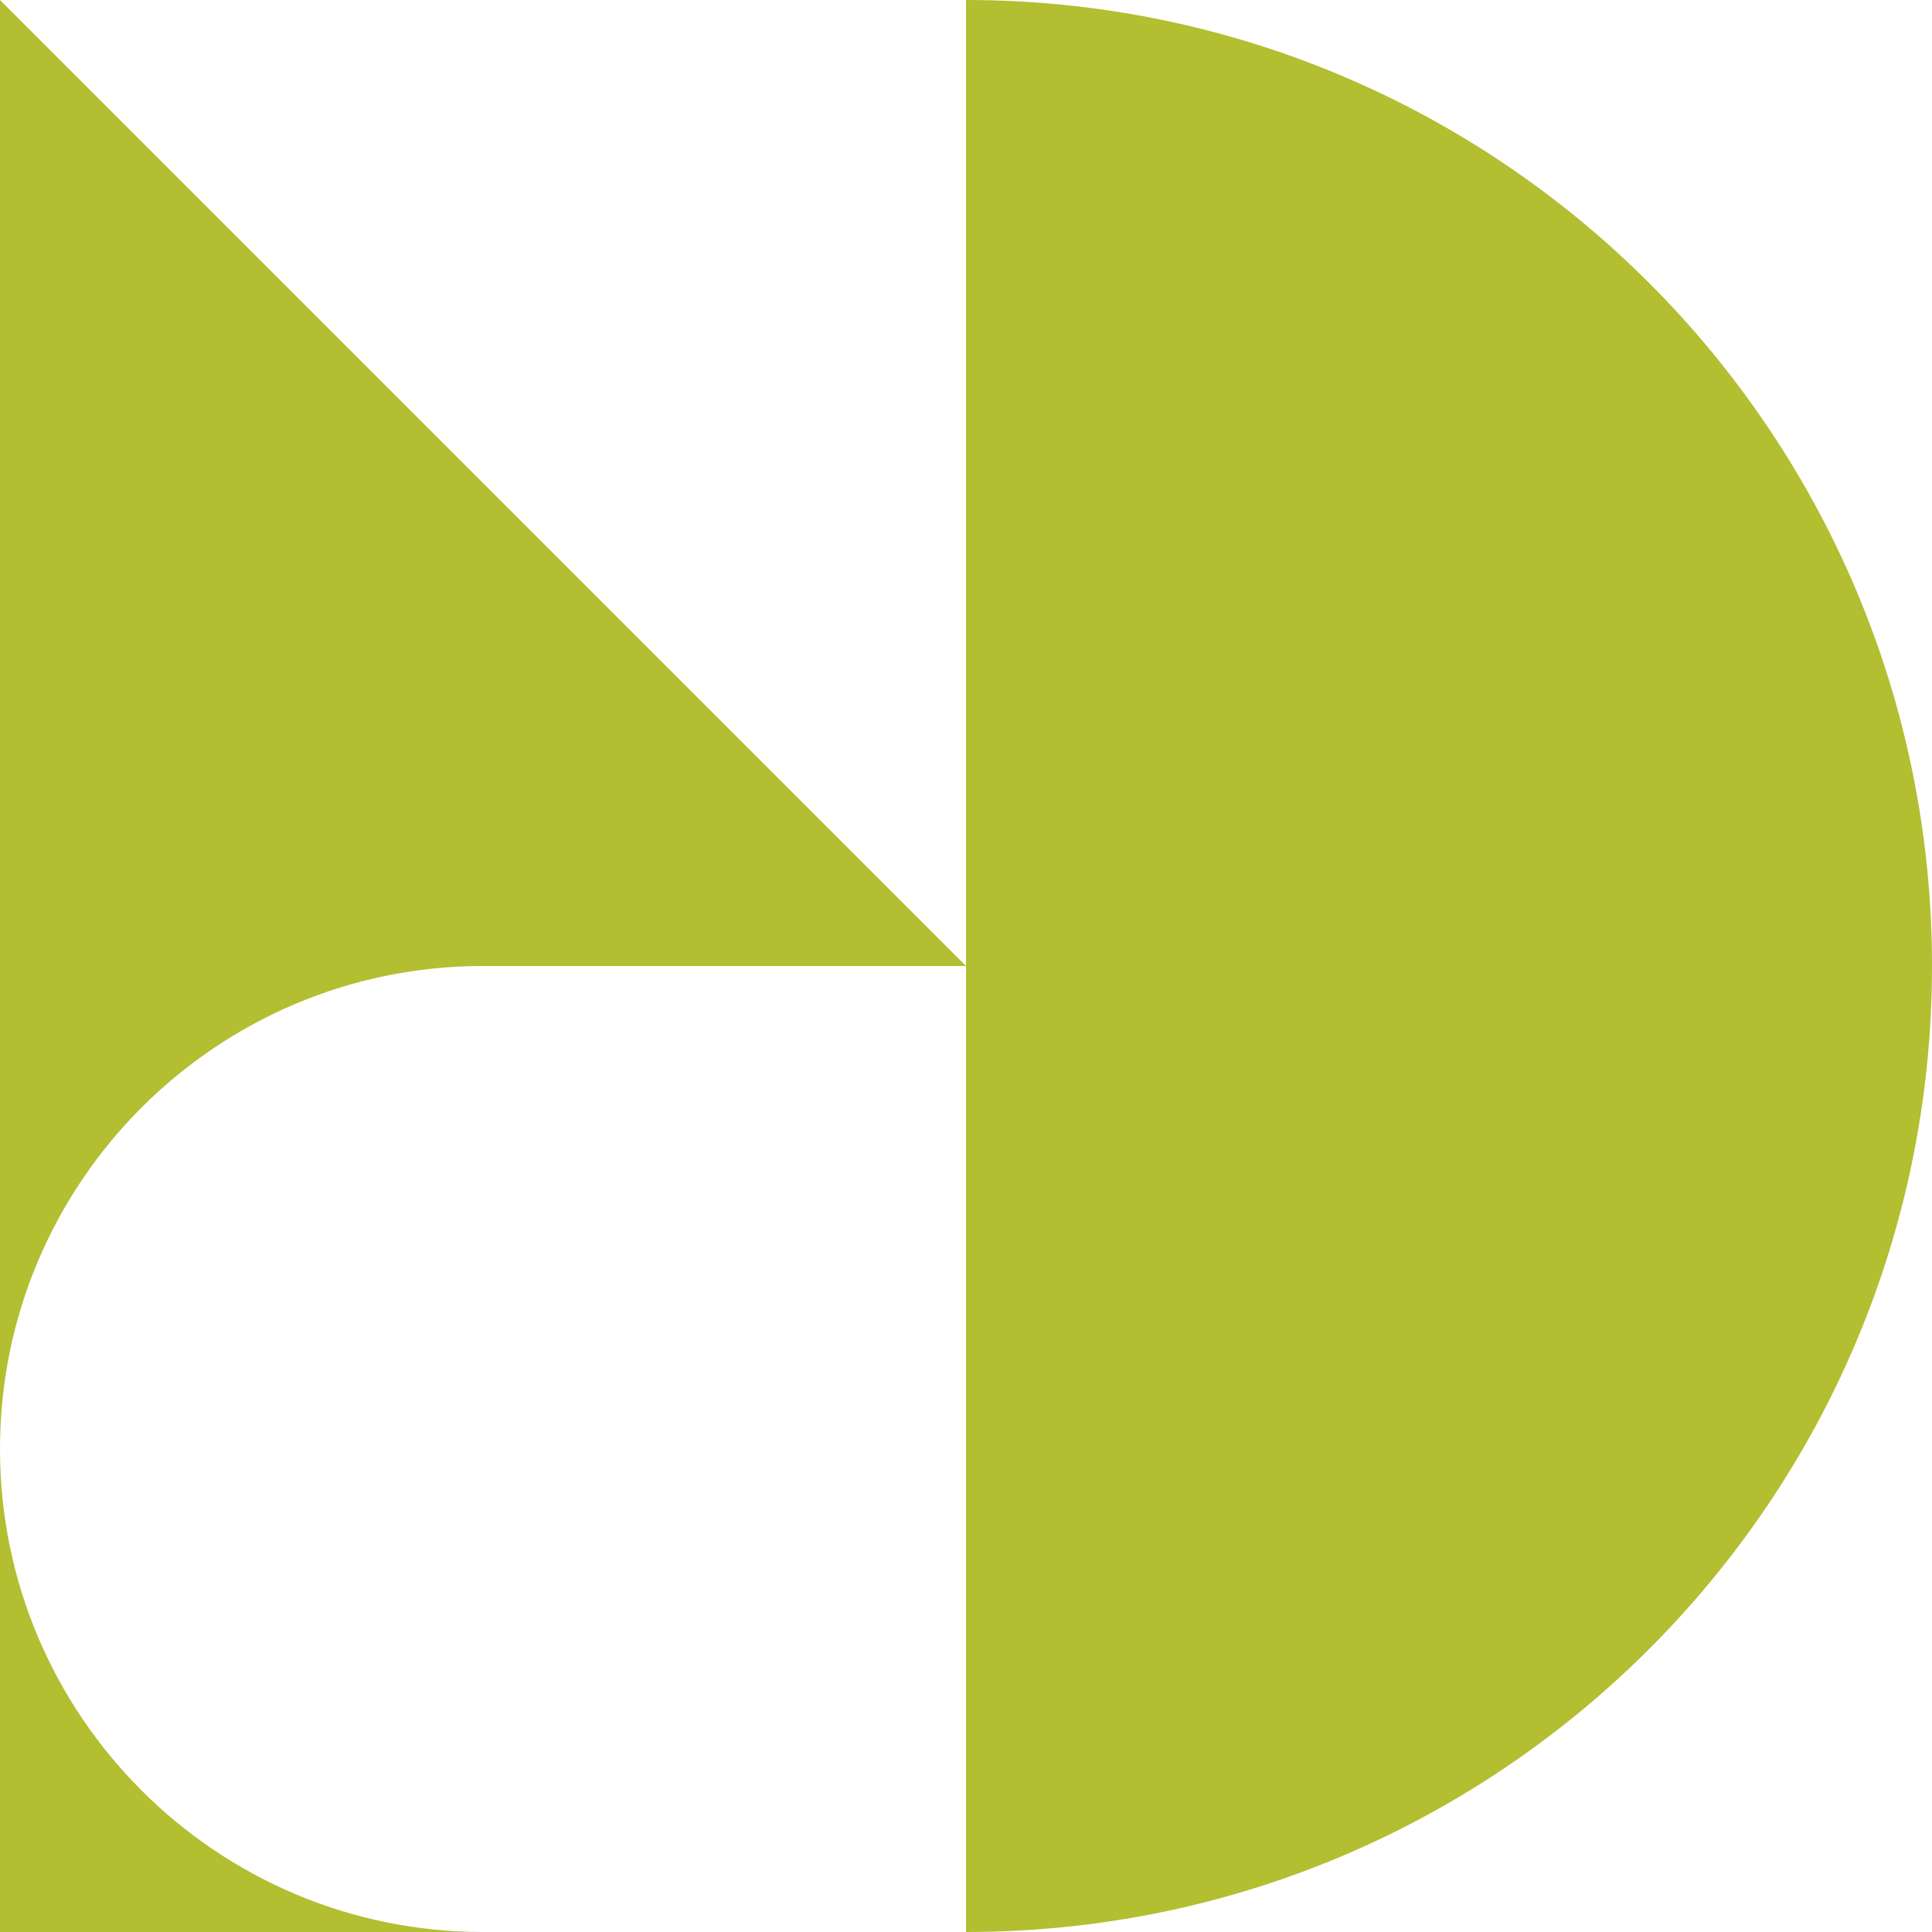<?xml version="1.0" encoding="UTF-8"?> <svg xmlns="http://www.w3.org/2000/svg" width="145" height="145" viewBox="0 0 145 145" fill="none"><path d="M145 72.5C145 32.456 112.544 -6.13057e-06 72.5 -9.63129e-06L72.5 145C112.544 145 145 112.544 145 72.5Z" fill="#B3BE31"></path><path d="M36.25 72.5L72.5 72.5L9.38316e-06 -1.59694e-05L-1.24065e-07 108.75C1.62462e-06 88.747 16.247 72.5 36.25 72.5Z" fill="#B3BE31"></path><path d="M36.25 145C16.247 145 -1.87275e-06 128.753 -1.24065e-07 108.75L-3.29314e-06 145L36.25 145Z" fill="#B3BE31"></path></svg> 